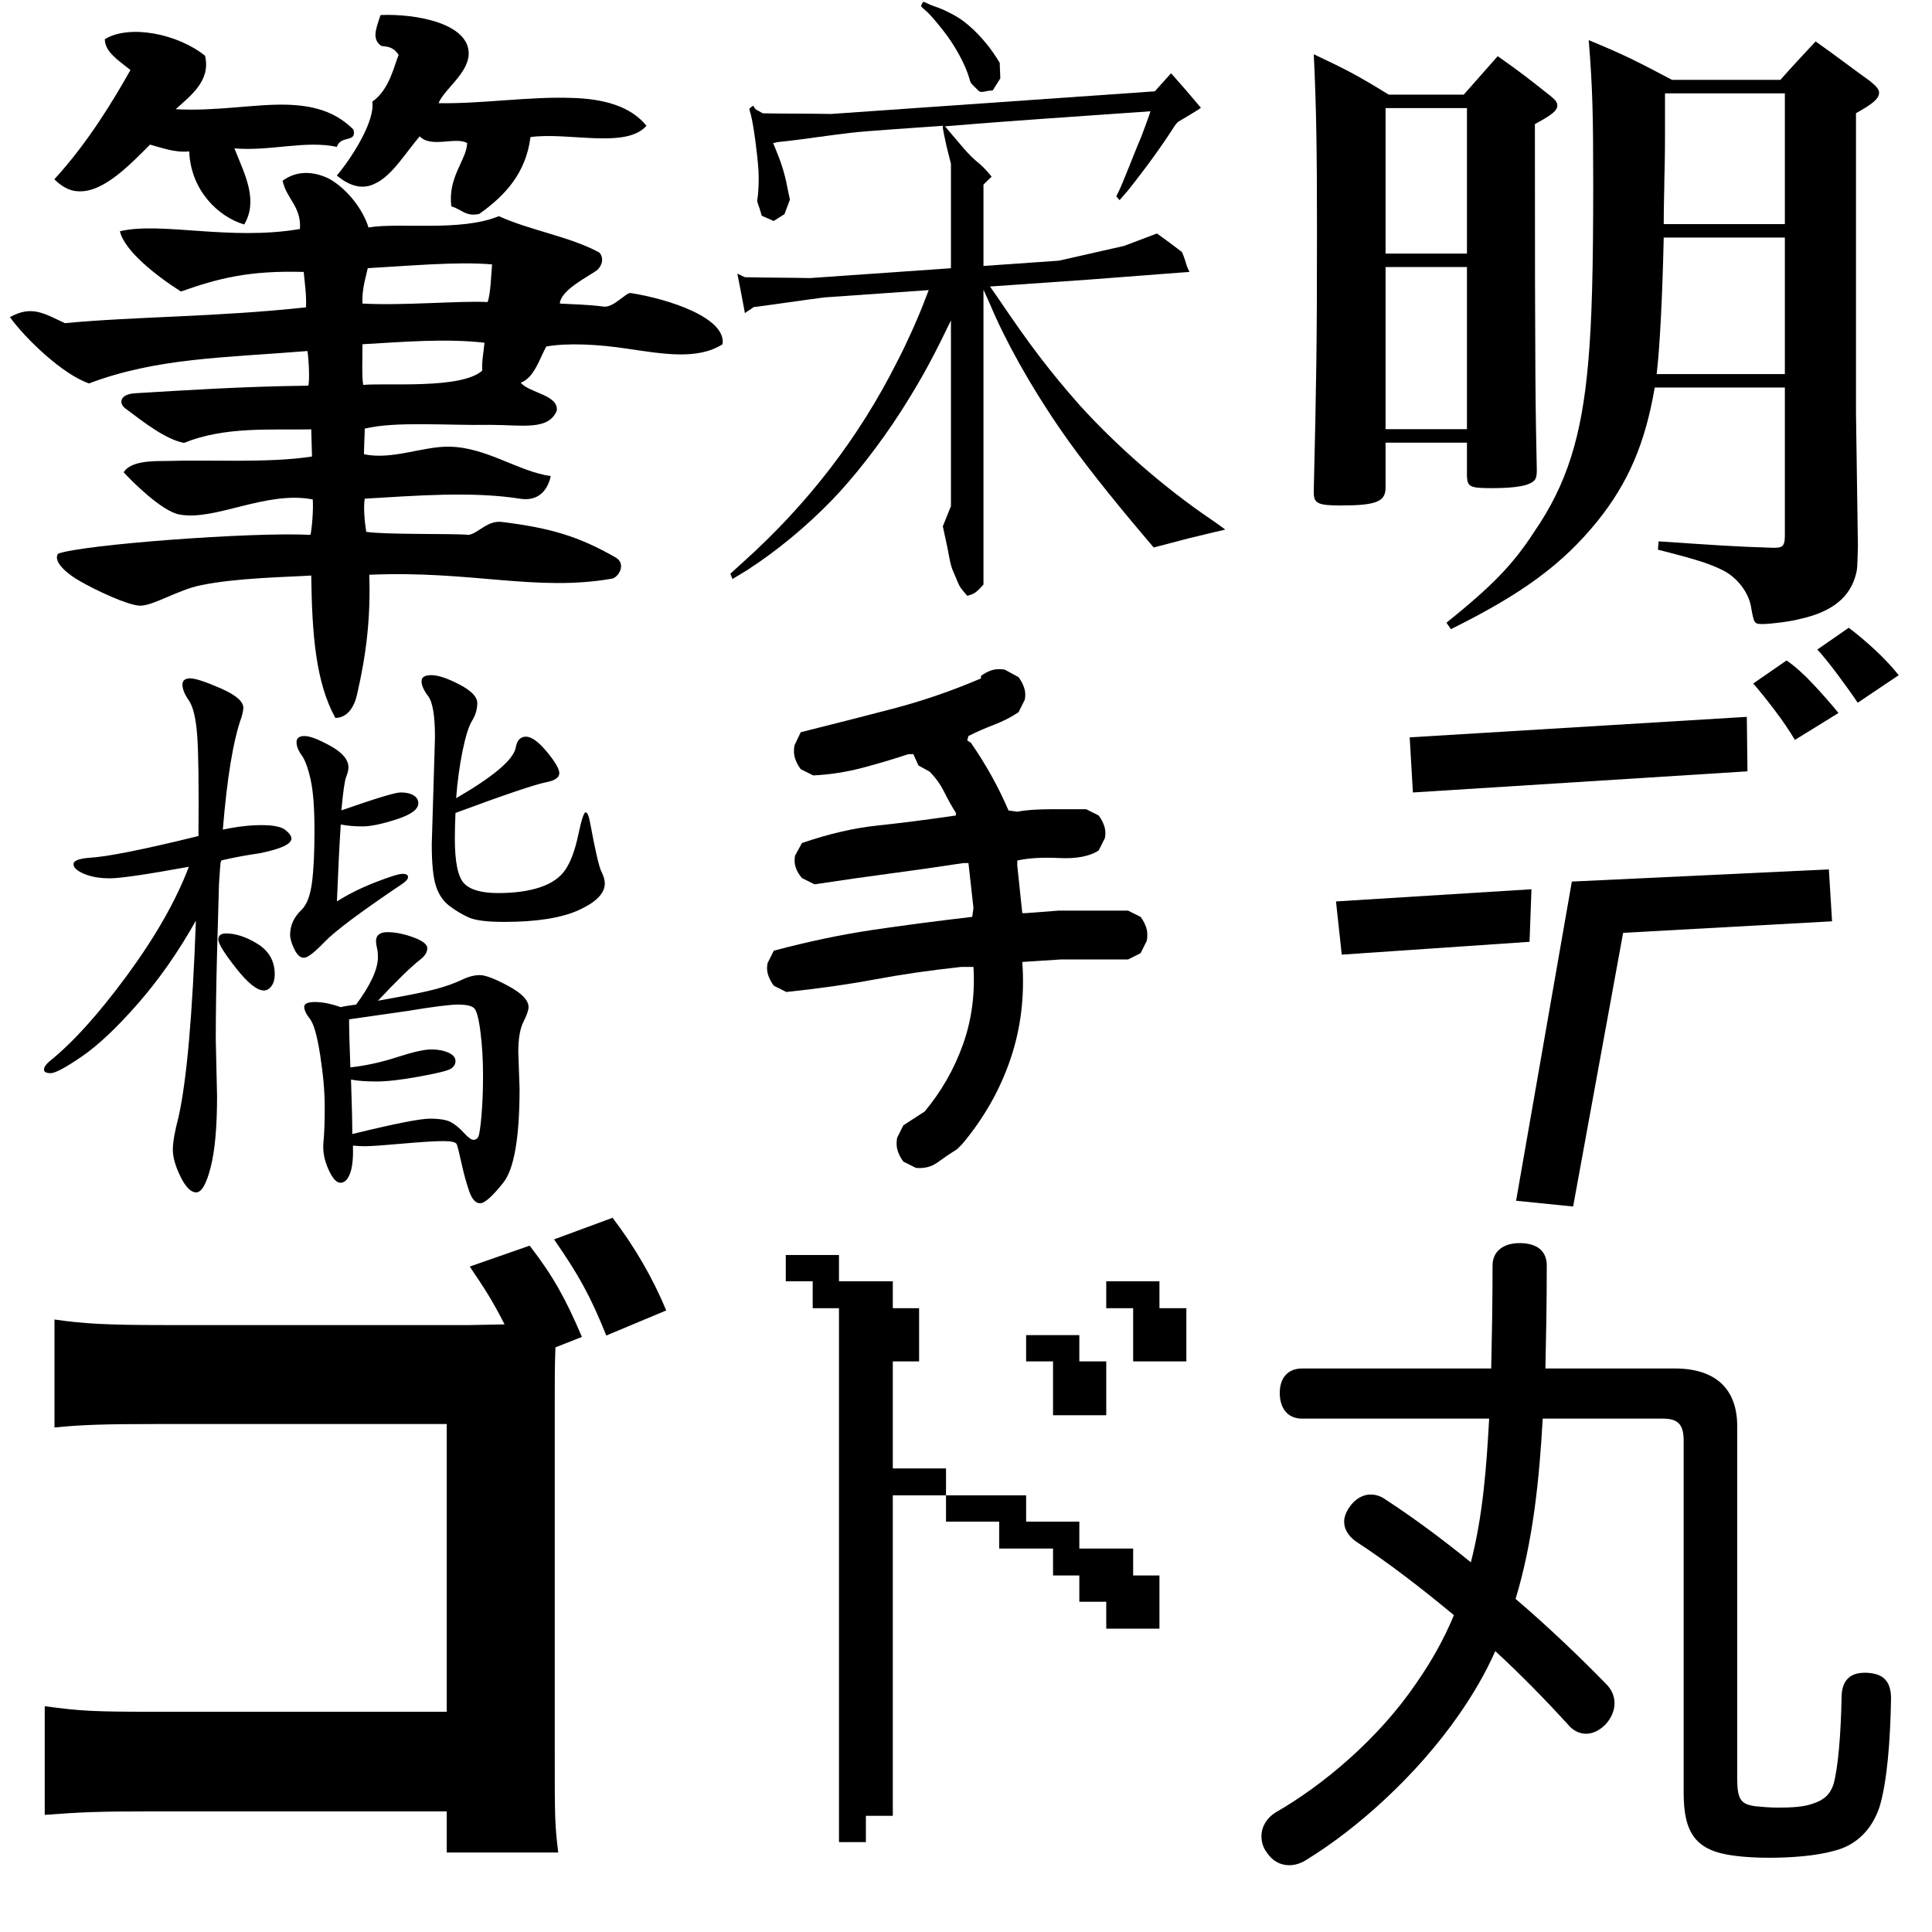 <?xml version="1.0" encoding="UTF-8" standalone="no"?>
<!DOCTYPE svg PUBLIC "-//W3C//DTD SVG 1.1//EN" "http://www.w3.org/Graphics/SVG/1.1/DTD/svg11.dtd">
<!-- Created with Vectornator (http://vectornator.io/) -->
<svg stroke-miterlimit="10" style="fill-rule:nonzero;clip-rule:evenodd;stroke-linecap:round;stroke-linejoin:round;" version="1.1" viewBox="0 0 200 200" xml:space="preserve" xmlns="http://www.w3.org/2000/svg" xmlns:xlink="http://www.w3.org/1999/xlink">
<defs>
<clipPath id="TextBounds">
<rect height="1" width="53.281" x="107.312" y="112.156"/>
</clipPath>
<clipPath id="TextBounds_2">
<rect height="120.289" width="118.411" x="-3.905" y="-3.59"/>
</clipPath>
<clipPath id="TextBounds_3">
<rect height="100.523" width="103.796" x="129.857" y="1.369"/>
</clipPath>
<clipPath id="TextBounds_4">
<rect height="109.187" width="520.869" x="-4.153" y="125.487"/>
</clipPath>
<clipPath id="TextBounds_5">
<rect height="106.23" width="436.101" x="126.421" y="126.231"/>
</clipPath>
<clipPath id="TextBounds_6">
<rect height="71.153" width="73.153" x="63.549" y="-4.339"/>
</clipPath>
<clipPath id="TextBounds_7">
<rect height="97.073" width="374.456" x="129.237" y="44.086"/>
</clipPath>
<clipPath id="TextBounds_8">
<rect height="93.888" width="379.101" x="0.468" y="46.536"/>
</clipPath>
<clipPath id="TextBounds_9">
<rect height="67.348" width="97.025" x="63.257" y="127.131"/>
</clipPath>
<clipPath id="TextBounds_10">
<rect height="83.42" width="20" x="586.55" y="220.101"/>
</clipPath>
<clipPath id="TextBounds_11">
<rect height="67.348" width="69.348" x="64.349" y="63.101"/>
</clipPath>
</defs>
<clipPath id="ArtboardFrame">
<rect height="200" width="200" x="0" y="0"/>
</clipPath>
<g clip-path="url(#ArtboardFrame)" id="レイヤー-1">
<g fill="#f9f9f9" opacity="1" stroke="none"/>
<path clip-path="url(#TextBounds_2)" d="M66.923 13.021C65.286 10.993 62.478 10.213 59.125 10.135C54.836 9.979 49.845 10.759 45.4 10.681C45.945 9.278 48.441 7.64 48.519 5.612C48.597 2.415 43.06 1.401 39.395 1.557C38.927 2.961 38.459 4.053 39.473 4.754C40.097 4.832 40.72 4.832 41.266 5.69C40.798 6.782 40.331 9.278 38.537 10.525C38.849 12.475 36.509 16.218 34.872 18.168C36.353 19.416 37.679 19.572 38.771 19.026C40.565 18.246 41.968 15.828 43.45 14.113C44.62 15.36 47.193 14.113 48.363 14.815C48.285 16.608 46.335 18.324 46.725 21.365C47.817 21.677 48.207 22.457 49.611 22.145C52.262 20.273 54.446 17.934 54.914 14.191C58.813 13.645 64.818 15.438 66.923 13.021ZM36.587 13.411C34.638 11.461 32.298 10.915 29.647 10.837C26.293 10.759 22.394 11.539 18.183 11.305C19.742 9.901 21.848 8.342 21.224 5.768C18.417 3.507 13.426 2.493 10.852 4.053C10.852 5.378 12.256 6.236 13.504 7.25C11.788 10.291 9.137 14.736 5.627 18.558C6.485 19.416 7.343 19.806 8.201 19.806C10.774 19.884 13.504 16.998 15.531 14.97C16.701 15.282 18.105 15.828 19.587 15.672C19.742 19.728 22.628 22.457 25.279 23.237C26.761 20.741 25.357 18.09 24.266 15.36C28.009 15.672 31.596 14.503 34.872 15.204C35.261 13.957 36.977 14.815 36.587 13.411ZM74.8 35.636C75.19 32.907 69.263 30.957 65.286 30.334C64.818 30.256 63.492 31.893 62.478 31.737C60.685 31.503 59.125 31.503 57.955 31.425C58.033 30.022 60.919 28.618 61.776 27.994C62.634 27.214 62.322 26.356 62.01 26.122C58.969 24.485 54.914 23.861 51.638 22.379C47.661 24.017 41.344 23.003 38.147 23.549C37.601 21.755 36.041 19.65 34.17 18.558C32.688 17.778 30.816 17.544 29.257 18.714C29.647 20.585 31.206 21.365 31.05 23.705C23.798 24.953 16.701 22.925 12.412 23.939C12.88 25.966 16.155 28.54 18.729 30.178C22.706 28.774 25.825 27.994 31.44 28.15C31.518 29.086 31.752 30.567 31.674 31.815C22.316 32.829 14.128 32.751 6.719 33.453C4.535 32.439 3.288 31.581 1.026 32.829C2.664 35.091 6.485 38.756 9.215 39.692C16.233 37.04 23.174 37.04 31.83 36.338C31.986 37.43 32.064 39.536 31.908 39.926C25.123 40.004 19.275 40.394 14.05 40.706C12.412 40.783 12.256 41.719 12.958 42.265C14.829 43.669 17.091 45.463 19.041 45.852C23.252 44.137 27.931 44.527 32.22 44.449L32.298 47.256C27.853 47.958 21.926 47.568 17.091 47.724C15.765 47.724 13.504 47.724 12.802 48.894C13.66 49.83 16.779 52.949 18.573 53.261C22.238 53.963 27.541 50.766 32.376 51.701C32.454 52.715 32.298 54.665 32.142 55.367C26.059 55.055 8.513 56.38 6.017 57.316C5.393 58.174 7.187 59.578 8.357 60.202C9.838 61.06 13.114 62.619 14.44 62.697C15.765 62.775 18.417 61.06 20.756 60.592C24.422 59.812 29.881 59.734 32.22 59.578C32.298 65.661 32.688 70.652 34.716 74.317C35.885 74.317 36.665 73.303 36.977 71.822C37.913 67.766 38.381 63.945 38.225 59.5C48.753 59.032 55.538 61.294 63.414 59.89C64.116 59.656 64.818 58.33 63.726 57.706C59.905 55.523 57.019 54.665 52.028 54.041C50.469 53.807 49.533 55.211 48.519 55.367C46.803 55.211 39.941 55.367 37.913 55.055C37.757 54.119 37.601 52.481 37.757 51.623C43.06 51.312 48.831 50.844 53.822 51.623C55.226 51.857 56.551 51.312 57.019 49.284C53.666 48.816 50.391 46.32 46.569 46.242C43.84 46.164 40.642 47.646 37.679 47.022C37.679 46.242 37.757 44.995 37.757 44.371C40.954 43.591 46.335 44.059 50.703 43.981C54.056 43.981 56.785 44.605 57.643 42.499C57.799 40.861 54.836 40.706 53.9 39.614C55.304 39.146 55.928 36.962 56.551 35.87C58.735 35.48 61.932 35.636 64.974 36.104C68.717 36.65 72.226 37.274 74.8 35.636ZM50.937 27.37C50.858 28.306 50.781 30.567 50.469 31.269C47.739 31.113 41.734 31.659 37.523 31.425C37.445 30.022 37.835 28.852 38.069 27.76C42.358 27.526 47.271 27.058 50.937 27.37ZM50.157 35.48C50.079 36.26 49.845 37.586 49.923 38.366C47.739 40.316 40.019 39.614 37.601 39.848C37.445 39.146 37.523 36.806 37.523 35.636C41.578 35.403 46.179 35.013 50.157 35.48Z" fill="#000000" opacity="1" stroke="none"/>
<path clip-path="url(#TextBounds_3)" d="M184.768 40.116L184.768 55.443C184.768 56.438 184.569 56.703 183.772 56.703C183.706 56.703 183.507 56.703 183.441 56.703C179.261 56.571 177.668 56.438 171.697 56.04L171.631 56.903C175.811 57.964 177.005 58.362 178.464 59.092C179.924 59.888 180.986 61.348 181.251 62.741C181.583 64.599 181.583 64.599 182.512 64.599C183.242 64.599 185.431 64.334 186.36 64.068C189.677 63.338 191.535 61.812 192.132 59.424C192.265 58.893 192.265 58.893 192.331 56.571L192.132 42.77L192.132 11.719C193.924 10.724 194.521 10.193 194.521 9.596C194.521 9.264 194.255 8.933 193.592 8.402C191.203 6.677 190.474 6.08 187.952 4.288C186.36 6.013 185.829 6.544 184.303 8.269L173.09 8.269C169.441 6.345 168.313 5.748 164.465 4.156C164.863 9.132 164.929 11.852 164.929 19.15C164.929 27.643 164.797 33.349 164.399 37.661C163.735 45.159 162.209 50.135 158.825 55.045C156.636 58.428 154.513 60.618 149.736 64.466L150.2 65.13C157.565 61.48 161.745 58.428 165.394 53.917C168.579 49.936 170.304 45.889 171.299 40.116L184.768 40.116ZM172.228 23.198C172.228 21.207 172.294 19.615 172.294 18.619C172.36 16.297 172.36 14.506 172.36 14.041L172.36 9.662L184.768 9.662L184.768 23.198L172.228 23.198ZM184.768 24.591L184.768 38.723L171.498 38.723C171.83 35.936 172.095 30.562 172.228 24.591L184.768 24.591ZM143.433 45.822L151.859 45.822L151.859 49.339C151.925 50.4 152.19 50.533 154.446 50.533C156.968 50.533 158.427 50.268 158.892 49.67C159.024 49.471 159.091 49.206 159.091 48.675C158.958 42.372 158.892 40.05 158.892 12.847C160.617 11.918 161.214 11.454 161.214 10.923C161.214 10.591 161.015 10.326 160.418 9.861C158.228 8.136 157.498 7.539 155.043 5.814C153.517 7.539 153.053 8.07 151.527 9.795L143.764 9.795C140.513 7.805 139.518 7.274 136.001 5.615C136.267 11.056 136.333 15.634 136.333 23.861C136.333 35.936 136.267 39.386 136.001 50.798C136.001 50.865 136.001 50.998 136.001 50.998C136.001 52.125 136.466 52.325 138.788 52.325C142.504 52.325 143.433 51.926 143.433 50.467C143.433 50.467 143.433 50.334 143.433 50.268L143.433 45.822ZM151.859 26.25L143.433 26.25L143.433 11.188L151.859 11.188L151.859 26.25ZM151.859 27.643L151.859 44.429L143.433 44.429L143.433 27.643L151.859 27.643Z" fill="#000000" opacity="1" stroke="none"/>
<path clip-path="url(#TextBounds_4)" d="M60.239 138.397C58.581 134.503 57.282 132.123 54.83 128.949L48.627 131.113C50.286 133.565 50.935 134.575 52.234 137.099L48.627 137.171L16.965 137.171C11.05 137.171 8.598 137.027 5.641 136.594L5.641 147.774C8.526 147.485 10.762 147.413 16.82 147.413L46.247 147.413L46.247 177.201L15.811 177.201C9.752 177.201 8.31 177.128 4.631 176.624L4.631 187.875C8.454 187.587 10.257 187.514 15.594 187.514L46.247 187.514L46.247 191.77L57.787 191.77C57.427 188.813 57.427 188.164 57.427 181.167L57.427 144.817C57.427 143.086 57.427 141.355 57.499 139.479L60.239 138.397ZM57.355 128.3C59.951 132.05 61.105 134.142 62.764 138.253L68.967 135.657C67.596 132.339 65.721 129.093 63.413 126.064L57.355 128.3Z" fill="#000000" opacity="1" stroke="none"/>
<path clip-path="url(#TextBounds_5)" d="M172.118 146.856C173.521 146.856 174.292 147.277 174.292 149.101L174.292 185.581C174.292 189.79 175.555 191.614 179.554 192.105C180.606 192.245 181.869 192.315 183.132 192.315C185.517 192.315 188.043 192.105 189.796 191.614C192.182 191.053 193.795 189.369 194.567 187.054C195.338 184.528 195.689 180.249 195.759 175.829C195.759 174.076 194.988 173.234 193.234 173.164C193.164 173.164 193.094 173.164 193.023 173.164C191.34 173.164 190.638 174.146 190.638 175.759C190.568 179.477 190.287 182.985 189.796 184.739C189.446 185.721 188.884 186.352 187.481 186.773C186.639 187.054 185.377 187.124 184.114 187.124C183.272 187.124 182.43 187.054 181.729 186.984C180.255 186.773 179.835 186.352 179.835 184.108L179.835 147.628C179.835 143.91 177.73 141.665 173.38 141.665L159.981 141.665C160.051 138.438 160.121 134.93 160.121 131.001C160.121 129.528 159.139 128.686 157.315 128.686C155.632 128.686 154.509 129.528 154.509 131.001C154.509 134.93 154.439 138.508 154.369 141.665L134.796 141.665C133.253 141.665 132.481 142.717 132.481 144.19C132.481 145.734 133.253 146.856 134.796 146.856L154.158 146.856C153.878 151.837 153.527 156.818 152.264 161.729C149.318 159.343 146.301 157.098 143.495 155.274C142.934 154.854 142.373 154.713 141.882 154.713C141.11 154.713 140.338 155.134 139.777 155.906C139.356 156.467 139.146 157.028 139.146 157.519C139.146 158.291 139.567 158.993 140.338 159.554C143.776 161.799 147.213 164.465 150.51 167.201C149.458 169.726 148.195 171.971 146.582 174.286C142.723 179.968 136.971 184.809 132.06 187.615C131.148 188.176 130.587 189.088 130.587 190.071C130.587 190.632 130.727 191.193 131.078 191.684C131.709 192.666 132.551 193.087 133.463 193.087C134.095 193.087 134.726 192.877 135.357 192.456C140.479 189.299 146.652 183.827 151.072 177.443C152.475 175.409 153.738 173.304 154.79 170.919C157.526 173.444 160.051 176.04 162.296 178.495C162.787 179.127 163.489 179.477 164.19 179.477C164.822 179.477 165.523 179.197 166.225 178.495C166.786 177.864 167.137 177.092 167.137 176.32C167.137 175.619 166.856 174.917 166.295 174.356C163.489 171.48 160.262 168.393 156.894 165.517C158.718 159.484 159.35 153.1 159.701 146.856L172.118 146.856Z" fill="#000000" opacity="1" stroke="none"/>
<path clip-path="url(#TextBounds_6)" d="M75.6 59.392L75.712 59.665C75.768 59.801 75.824 59.938 75.824 59.938C75.824 59.938 76.498 59.54 77.396 58.986C80.426 57.02 83.401 54.567 86.039 51.857C88.396 49.447 91.146 45.887 93.222 42.655C94.906 40.012 96.197 37.818 98.049 33.97L98.442 33.171L98.442 52.393C98.161 53.114 97.88 53.765 97.6 54.486L98.049 56.559C98.442 58.636 98.442 58.636 98.891 59.657C99.284 60.612 99.34 60.748 99.733 61.212L100.125 61.676L100.462 61.582C100.911 61.41 101.023 61.332 101.472 60.879L101.809 60.505L101.809 45.211L101.809 29.988L102.482 31.484C104.054 35.233 106.636 39.893 109.722 44.377C111.911 47.592 115.278 51.775 118.309 55.352L119.432 56.676L123.08 55.719C125.1 55.228 126.784 54.829 126.84 54.825C126.84 54.825 126.166 54.311 125.324 53.738C120.442 50.432 115.503 46.077 111.743 41.92C108.656 38.418 106.579 35.687 103.324 30.864L102.483 29.66L112.809 28.938L123.136 28.146L122.911 27.67C122.799 27.397 122.687 26.914 122.575 26.641C122.462 26.368 122.406 26.162 122.35 26.095C122.294 26.029 121.677 25.581 121.003 25.067L119.769 24.171C118.646 24.6 117.468 25.033 116.345 25.462C114.1 25.971 111.855 26.478 109.61 26.986C107.029 27.166 104.391 27.35 101.809 27.531L101.809 23.322L101.809 19.113C102.09 18.813 102.371 18.583 102.651 18.282L102.258 17.819C102.034 17.553 101.529 17.028 101.024 16.642C100.35 16.058 99.901 15.528 99.003 14.468C98.386 13.74 97.825 13.077 97.825 13.077C97.825 13.077 102.595 12.673 108.432 12.265C114.269 11.857 119.095 11.52 119.095 11.52C119.095 11.59 118.141 14.252 117.917 14.688C117.636 15.339 116.177 19.089 115.84 19.744L115.559 20.325C115.672 20.458 115.784 20.59 115.896 20.722L116.738 19.751C118.59 17.447 120.386 14.936 121.508 13.175C121.677 12.882 121.901 12.656 122.014 12.578C122.014 12.578 124.315 11.225 124.315 11.155C124.315 11.155 123.641 10.36 122.799 9.367L121.228 7.583C120.667 8.183 120.105 8.854 119.544 9.454C108.376 10.235 97.207 11.016 86.039 11.797C83.682 11.752 81.325 11.776 78.967 11.73L78.518 11.482C78.238 11.361 78.069 11.162 78.069 11.092C78.069 11.022 77.957 10.96 77.957 10.96C77.901 10.964 77.621 11.194 77.564 11.268C77.564 11.268 77.621 11.544 77.733 11.887C78.013 12.99 78.406 15.909 78.518 17.655C78.575 18.633 78.518 19.97 78.406 20.609C78.35 20.824 78.406 20.96 78.631 21.576L78.855 22.332C79.248 22.515 79.697 22.694 80.09 22.877C80.483 22.64 80.819 22.405 81.212 22.167C81.381 21.664 81.605 21.158 81.773 20.655L81.605 19.895C81.325 18.371 81.044 17.269 80.37 15.632L80.034 14.814L80.483 14.712C80.707 14.697 82.447 14.505 84.355 14.231C87.779 13.781 87.835 13.707 92.717 13.365L97.6 13.024L97.6 13.234C97.6 13.304 97.769 14.204 97.993 15.171L98.442 16.963L98.442 27.767C93.615 28.104 88.677 28.45 83.85 28.787C81.605 28.734 79.36 28.751 77.115 28.697L76.722 28.513C76.498 28.389 76.33 28.33 76.33 28.33C76.33 28.33 76.498 29.23 76.722 30.337L77.115 32.415C77.396 32.185 77.733 32.02 78.013 31.791C80.483 31.478 82.896 31.099 85.365 30.786L96.141 30.032L95.748 31.042C95.075 32.843 93.84 35.595 92.886 37.415C88.901 45.34 83.626 52.164 76.947 58.173L75.6 59.392ZM95.355 0.623C95.355 0.693 95.58 0.888 95.805 1.082C96.31 1.468 97.825 3.326 98.442 4.265C99.284 5.539 100.014 6.961 100.35 8.13C100.463 8.614 100.519 8.61 100.968 9.069C101.417 9.529 101.417 9.529 101.753 9.505C101.922 9.493 102.259 9.4 102.427 9.388L102.764 9.365C103.044 8.924 103.269 8.558 103.549 8.118C103.549 7.556 103.493 7.07 103.493 6.508L103.157 5.971C102.259 4.56 101.08 3.24 99.845 2.274C99.116 1.694 97.881 1.079 97.095 0.783C96.759 0.666 96.254 0.491 96.029 0.366C95.805 0.241 95.58 0.187 95.58 0.187C95.524 0.191 95.355 0.552 95.355 0.623Z" fill="#000000" opacity="1" stroke="none"/>
<path clip-path="url(#TextBounds_7)" d="M192.309 72.748C191.778 71.952 191.092 70.99 190.252 69.862C189.412 68.734 188.704 67.86 188.129 67.241L191.38 64.985C192.265 65.649 193.171 66.412 194.1 67.274C195.029 68.137 195.847 69.01 196.555 69.895L192.309 72.748ZM185.807 76.596C185.232 75.623 184.524 74.584 183.684 73.478C182.843 72.372 182.113 71.465 181.494 70.757L184.944 68.369C185.785 68.944 186.702 69.762 187.698 70.824C188.693 71.885 189.566 72.881 190.318 73.81L185.807 76.596ZM145.931 76.331L180.831 74.208L180.897 79.847L146.263 82.037L145.931 76.331ZM162.717 91.259L189.323 89.999L189.655 95.373L168.025 96.567L162.85 124.898L156.945 124.301L162.717 91.259ZM138.301 93.316L158.537 92.055L158.338 97.496L138.898 98.823L138.301 93.316Z" fill="#000000" opacity="1" stroke="none"/>
<path clip-path="url(#TextBounds_8)" d="M47.151 84.156C47.107 85.217 47.085 86.102 47.085 86.81C47.085 89.243 47.406 90.791 48.047 91.454C48.688 92.118 49.86 92.449 51.563 92.449C53.266 92.449 54.715 92.25 55.909 91.852C57.103 91.454 57.977 90.846 58.53 90.028C59.083 89.209 59.525 88.015 59.857 86.445C60.189 84.875 60.443 84.089 60.62 84.089C60.797 84.089 60.952 84.443 61.084 85.151C61.615 88.026 62.002 89.707 62.245 90.194C62.489 90.68 62.61 91.1 62.61 91.454C62.61 92.472 61.715 93.389 59.923 94.208C58.132 95.026 55.555 95.435 52.194 95.435C50.424 95.435 49.197 95.28 48.511 94.971C47.826 94.661 47.162 94.263 46.521 93.776C45.88 93.29 45.415 92.604 45.128 91.719C44.84 90.835 44.696 89.397 44.696 87.407L45.028 76.327C45.028 74.115 44.796 72.7 44.331 72.08C43.867 71.461 43.635 70.941 43.635 70.521C43.635 70.101 43.977 69.891 44.663 69.891C45.349 69.891 46.311 70.212 47.549 70.853C48.788 71.494 49.407 72.136 49.407 72.777C49.407 73.418 49.23 74.027 48.876 74.602C48.522 75.177 48.191 76.227 47.881 77.753C47.571 79.279 47.35 80.905 47.218 82.63C51.11 80.374 53.167 78.627 53.388 77.388C53.521 76.636 53.874 76.26 54.45 76.26C55.025 76.26 55.743 76.78 56.606 77.82C57.468 78.859 57.9 79.6 57.9 80.042C57.9 80.484 57.457 80.794 56.573 80.971C55.423 81.192 52.282 82.254 47.151 84.156ZM23.067 85.881C24.526 85.571 25.864 85.416 27.081 85.416C28.297 85.416 29.116 85.582 29.536 85.914C29.956 86.246 30.166 86.544 30.166 86.81C30.166 87.385 29.06 87.893 26.849 88.336C25.566 88.513 24.261 88.756 22.934 89.066C22.89 89.11 22.857 89.187 22.834 89.298C22.812 89.408 22.757 90.149 22.669 91.52L22.47 98.62C22.381 102.026 22.337 105.033 22.337 107.643L22.47 113.482C22.47 116.667 22.248 119.121 21.806 120.846C21.364 122.572 20.866 123.434 20.313 123.434C19.76 123.434 19.218 122.892 18.688 121.809C18.157 120.725 17.892 119.796 17.892 119.022C17.892 118.248 18.091 117.109 18.489 115.605C19.329 111.845 19.926 105.078 20.28 95.302C18.467 98.531 16.465 101.395 14.276 103.894C12.086 106.394 10.151 108.218 8.47 109.368C6.789 110.518 5.717 111.093 5.252 111.093C4.788 111.093 4.556 110.972 4.556 110.728C4.556 110.485 4.732 110.209 5.086 109.899C7.519 107.953 10.206 104.978 13.148 100.975C16.089 96.972 18.223 93.223 19.55 89.729C15.171 90.525 12.451 90.923 11.389 90.923C10.328 90.923 9.432 90.769 8.702 90.459C7.972 90.149 7.608 89.817 7.608 89.464C7.608 89.11 8.138 88.889 9.2 88.8C11.013 88.712 14.795 87.96 20.546 86.544C20.59 81.369 20.546 77.897 20.413 76.128C20.28 74.358 19.993 73.153 19.55 72.512C19.108 71.87 18.887 71.328 18.887 70.886C18.887 70.444 19.152 70.223 19.683 70.223C20.214 70.223 21.264 70.565 22.834 71.251C24.405 71.937 25.19 72.611 25.19 73.275C25.19 73.496 25.123 73.828 24.991 74.27C24.15 76.614 23.509 80.484 23.067 85.881ZM35.341 83.89C38.88 82.652 40.925 82.033 41.478 82.033C42.031 82.033 42.474 82.132 42.805 82.331C43.137 82.53 43.303 82.807 43.303 83.161C43.303 83.78 42.551 84.333 41.047 84.819C39.543 85.306 38.371 85.549 37.531 85.549C36.69 85.549 35.938 85.483 35.275 85.35C35.142 87.341 35.01 89.994 34.877 93.312C36.071 92.56 37.409 91.896 38.891 91.321C40.373 90.746 41.301 90.459 41.678 90.459C42.053 90.459 42.241 90.57 42.241 90.791C42.241 91.012 41.998 91.277 41.512 91.587C37.309 94.418 34.678 96.386 33.616 97.492C32.555 98.598 31.836 99.15 31.46 99.15C31.084 99.15 30.752 98.852 30.465 98.255C30.177 97.658 30.033 97.16 30.033 96.762C30.033 95.789 30.431 94.926 31.228 94.174C31.758 93.644 32.112 92.726 32.289 91.421C32.466 90.116 32.555 88.303 32.555 85.98C32.555 83.658 32.422 81.9 32.157 80.706C31.891 79.511 31.581 78.671 31.228 78.184C30.874 77.698 30.697 77.245 30.697 76.824C30.697 76.404 30.973 76.194 31.526 76.194C32.079 76.194 32.975 76.537 34.213 77.222C35.452 77.908 36.071 78.649 36.071 79.445C36.071 79.71 35.994 80.031 35.839 80.407C35.684 80.783 35.518 81.944 35.341 83.89ZM39.123 103.596C42.131 103.065 44.154 102.656 45.194 102.368C46.233 102.081 47.096 101.771 47.782 101.44C48.467 101.108 49.097 100.942 49.672 100.942C50.248 100.942 51.232 101.318 52.625 102.07C54.018 102.822 54.715 103.552 54.715 104.259C54.715 104.569 54.538 105.078 54.184 105.785C53.83 106.493 53.653 107.533 53.653 108.904L53.786 112.686C53.786 117.772 53.222 121.023 52.094 122.439C50.966 123.854 50.17 124.562 49.706 124.562C49.241 124.562 48.865 124.153 48.578 123.335C48.29 122.516 48.025 121.554 47.782 120.448C47.538 119.343 47.372 118.679 47.284 118.458C47.195 118.237 46.731 118.126 45.891 118.126C45.05 118.126 43.624 118.215 41.611 118.392C39.599 118.568 38.338 118.657 37.829 118.657C37.321 118.657 36.889 118.635 36.535 118.591C36.58 119.873 36.48 120.835 36.237 121.477C35.994 122.118 35.662 122.439 35.242 122.439C34.822 122.439 34.401 121.963 33.981 121.012C33.561 120.061 33.395 119.144 33.483 118.259C33.572 117.374 33.616 116.158 33.616 114.61C33.616 113.062 33.461 111.281 33.152 109.269C32.842 107.256 32.488 105.995 32.09 105.487C31.692 104.978 31.493 104.558 31.493 104.226C31.493 103.894 31.869 103.729 32.621 103.729C33.373 103.729 34.258 103.905 35.275 104.259C35.629 104.171 36.16 104.082 36.867 103.994C38.371 101.959 39.123 100.323 39.123 99.084C39.123 98.73 39.09 98.41 39.023 98.122C38.957 97.835 38.924 97.602 38.924 97.425C38.924 96.806 39.322 96.497 40.118 96.497C40.914 96.497 41.799 96.674 42.772 97.027C43.745 97.381 44.232 97.757 44.232 98.155C44.232 98.553 44.011 98.929 43.568 99.283C42.551 100.079 41.069 101.517 39.123 103.596ZM36.469 117.396C40.804 116.335 43.48 115.804 44.497 115.804C45.515 115.804 46.245 115.926 46.687 116.169C47.129 116.412 47.571 116.777 48.014 117.264C48.456 117.75 48.788 117.993 49.009 117.993C49.23 117.993 49.396 117.894 49.507 117.695C49.617 117.496 49.728 116.777 49.838 115.539C49.949 114.3 50.004 112.896 50.004 111.325C50.004 109.755 49.916 108.262 49.739 106.847C49.562 105.432 49.341 104.602 49.075 104.359C48.81 104.116 48.257 103.994 47.417 103.994C46.576 103.994 44.829 104.215 42.175 104.657L36.137 105.52C36.137 106.537 36.182 108.196 36.27 110.496C37.862 110.319 39.477 109.965 41.114 109.435C42.75 108.904 43.922 108.638 44.63 108.638C45.338 108.638 45.935 108.749 46.421 108.97C46.908 109.191 47.151 109.479 47.151 109.833C47.151 110.186 46.974 110.463 46.62 110.662C46.267 110.861 45.172 111.126 43.336 111.458C41.501 111.79 40.041 111.956 38.957 111.956C37.873 111.956 37 111.889 36.336 111.757C36.425 114.322 36.469 116.202 36.469 117.396ZM23.398 96.629C24.416 96.629 25.511 96.994 26.683 97.724C27.855 98.454 28.441 99.504 28.441 100.876C28.441 101.362 28.33 101.76 28.109 102.07C27.888 102.379 27.623 102.534 27.313 102.534C26.605 102.534 25.643 101.76 24.427 100.212C23.21 98.664 22.602 97.68 22.602 97.26C22.602 96.839 22.868 96.629 23.398 96.629Z" fill="#000000" opacity="1" stroke="none"/>
<path clip-path="url(#TextBounds_9)" d="M114.518 135.425L114.518 132.639L120.025 132.639L120.025 135.425L122.811 135.425L122.811 140.932L117.304 140.932L117.304 135.425L114.518 135.425ZM106.224 140.932L106.224 138.211L111.732 138.211L111.732 140.932L114.518 140.932L114.518 146.505L109.01 146.505L109.01 140.932L106.224 140.932ZM81.344 132.639L81.344 129.917L86.851 129.917L86.851 132.639L92.423 132.639L92.423 135.425L95.145 135.425L95.145 140.932L92.423 140.932L92.423 152.012L97.931 152.012L97.931 154.798L106.224 154.798L106.224 157.519L111.732 157.519L111.732 160.306L117.304 160.306L117.304 163.092L120.025 163.092L120.025 168.599L114.518 168.599L114.518 165.813L111.732 165.813L111.732 163.092L109.01 163.092L109.01 160.306L103.438 160.306L103.438 157.519L97.931 157.519L97.931 154.798L92.423 154.798L92.423 187.972L89.637 187.972L89.637 190.694L86.851 190.694L86.851 135.425L84.13 135.425L84.13 132.639L81.344 132.639Z" fill="#000000" opacity="1" stroke="none"/>
<g fill="#000000" opacity="1" stroke="none">
<path clip-path="url(#TextBounds_10)" d="M605.998 277.378L604.702 276.73C604.443 276.385 604.248 276.018 604.119 275.629C603.989 275.24 603.967 274.83 604.054 274.398L604.702 273.102C605.911 271.979 606.969 270.715 607.877 269.312C608.784 267.908 609.583 266.515 610.274 265.132C611.224 263.318 611.915 261.418 612.347 259.431C612.779 257.444 612.909 255.327 612.736 253.081L611.44 253.081C609.021 253.34 606.581 253.556 604.119 253.729C601.656 253.901 599.216 253.988 596.797 253.988L595.501 253.34C595.242 252.994 595.037 252.627 594.886 252.238C594.734 251.85 594.724 251.353 594.853 250.748L595.76 249.452C600.339 248.934 605.069 248.502 609.95 248.156C614.831 247.811 619.734 247.465 624.658 247.12L630.295 247.12L631.591 247.768C631.85 248.113 632.045 248.48 632.174 248.869C632.304 249.258 632.325 249.668 632.239 250.1L631.591 251.396C629.431 252.001 627.153 252.303 624.755 252.303C622.358 252.303 620.036 252.433 617.79 252.692C617.963 256.839 617.336 260.78 615.911 264.517C614.485 268.253 612.563 271.763 610.144 275.046L609.237 276.082L608.848 276.471C608.417 276.817 607.963 277.076 607.488 277.249C607.013 277.421 606.516 277.465 605.998 277.378ZM603.017 239.993C602.672 239.906 602.348 239.798 602.045 239.669C601.743 239.539 601.462 239.388 601.203 239.215C600.944 238.869 600.749 238.502 600.62 238.114C600.49 237.725 600.469 237.314 600.555 236.882L601.203 235.522C604.313 234.831 607.553 234.399 610.922 234.226C614.291 234.053 617.617 233.88 620.9 233.708L622.196 234.355C622.455 234.701 622.649 235.068 622.779 235.457C622.909 235.846 622.93 236.321 622.844 236.882L622.196 238.178C619.086 238.869 615.911 239.258 612.671 239.345C609.432 239.431 606.214 239.647 603.017 239.993Z"/>
<path clip-path="url(#TextBounds_10)" d="M619.734 342.35L618.438 341.702C617.747 339.283 617.012 336.875 616.235 334.478C615.457 332.08 614.68 329.672 613.902 327.253L613.125 327.253C610.879 327.513 608.719 327.944 606.646 328.549C604.572 329.154 602.412 329.586 600.166 329.845L598.87 329.197C598.611 328.852 598.417 328.484 598.287 328.096C598.158 327.707 598.136 327.297 598.222 326.865L598.87 325.569C600.944 324.791 603.103 324.143 605.35 323.625C607.596 323.107 609.885 322.718 612.218 322.459L612.218 321.94L609.626 313.647L608.46 313.517C607.337 313.69 606.192 313.884 605.026 314.1C603.859 314.316 602.672 314.424 601.462 314.424L600.166 313.776C599.907 313.431 599.713 313.064 599.583 312.675C599.453 312.286 599.432 311.876 599.518 311.444L600.166 310.148C601.376 309.543 602.693 309.176 604.119 309.046C605.544 308.917 606.948 308.766 608.33 308.593L608.33 308.334C607.985 307.211 607.574 306.109 607.099 305.029C606.624 303.949 606.257 302.783 605.998 301.53L606.646 300.234C606.991 299.975 607.358 299.781 607.747 299.651C608.136 299.522 608.546 299.5 608.978 299.587L610.274 300.234C611.224 301.358 611.872 302.599 612.218 303.96C612.563 305.321 612.952 306.649 613.384 307.945L614.032 307.945L620.382 307.167L621.678 307.815C621.937 308.161 622.131 308.528 622.261 308.917C622.39 309.306 622.412 309.716 622.325 310.148L621.678 311.444C620.641 311.962 619.561 312.308 618.438 312.48C617.315 312.653 616.149 312.783 614.939 312.869L614.939 313.258L617.401 321.811L618.438 321.811L629.323 320.385L630.684 321.033C630.943 321.379 631.137 321.746 631.267 322.135C631.397 322.523 631.418 322.934 631.332 323.366L630.684 324.662C628.826 325.353 626.926 325.806 624.982 326.022C623.038 326.238 621.073 326.476 619.086 326.735L619.086 327.124C619.777 329.284 620.533 331.433 621.354 333.571C622.174 335.709 622.628 337.987 622.714 340.406L622.066 341.702C621.721 341.961 621.354 342.156 620.965 342.285C620.576 342.415 620.166 342.437 619.734 342.35Z"/>
<path clip-path="url(#TextBounds_10)" d="M599.777 403.175L598.482 402.463C598.222 402.117 598.028 401.75 597.898 401.361C597.769 400.972 597.747 400.562 597.834 400.13C597.92 399.698 598.136 399.288 598.482 398.899C598.827 398.51 599.129 398.143 599.389 397.797C603.017 394.255 606.473 390.541 609.756 386.653C613.038 382.765 616.062 378.748 618.827 374.601L618.827 374.213L616.235 374.213C613.73 374.385 611.267 374.58 608.848 374.796C606.43 375.012 604.054 375.422 601.721 376.027L600.425 375.379C600.166 375.033 599.972 374.666 599.842 374.277C599.713 373.889 599.691 373.478 599.777 373.046L600.425 371.751C603.449 370.455 606.624 369.71 609.95 369.515C613.276 369.321 616.624 369.18 619.993 369.094C620.684 369.094 621.375 369.18 622.066 369.353C622.757 369.526 623.362 369.85 623.881 370.325C624.226 370.757 624.485 371.254 624.658 371.815C624.831 372.377 624.874 372.96 624.788 373.565C624.356 374.861 623.794 376.113 623.103 377.323C622.412 378.532 621.678 379.699 620.9 380.822L620.641 380.822L619.993 381.988L619.734 381.988L618.827 383.673L618.567 383.673L617.92 384.839C617.488 385.184 617.077 385.552 616.688 385.94C616.3 386.329 616.019 386.783 615.846 387.301L616.753 387.819C617.185 388.338 617.704 388.748 618.308 389.05C618.913 389.353 619.518 389.677 620.123 390.022L620.123 390.281L621.289 390.929L624.917 393.392L625.954 394.299C626.559 394.817 627.207 395.271 627.898 395.659C628.589 396.048 629.28 396.502 629.971 397.02L631.332 398.575L631.461 400.26L630.813 401.555C630.425 401.815 630.036 402.009 629.647 402.139C629.258 402.268 628.848 402.29 628.416 402.203L626.602 401.167C624.528 399.612 622.433 398.057 620.317 396.502C618.2 394.947 616.019 393.521 613.773 392.225L612.606 391.059L608.46 395.983L605.738 398.834L604.572 400.13L604.054 400.648L603.276 401.037L603.276 401.296L602.887 401.685C602.456 402.117 602.002 402.495 601.527 402.819C601.052 403.143 600.469 403.262 599.777 403.175Z"/>
<path clip-path="url(#TextBounds_10)" d="M609.626 475.534L608.33 474.886C607.898 474.454 607.661 473.979 607.617 473.46C607.574 472.942 607.509 472.424 607.423 471.905L607.423 464.454L607.164 461.214L607.293 461.085L607.293 446.312L607.164 445.793L607.293 445.664L607.293 435.751L606.905 432.511L607.553 431.215C607.898 430.956 608.265 430.761 608.654 430.632C609.043 430.502 609.453 430.481 609.885 430.567L611.181 431.215C611.699 431.82 611.98 432.511 612.023 433.288C612.067 434.066 612.175 434.8 612.347 435.491L612.347 445.664L612.218 446.182L612.347 446.571L613.384 447.089L615.587 449.033L616.494 449.811L617.401 450.588L619.475 452.662L619.863 453.05L622.585 455.642L622.585 455.901L622.844 455.901C623.103 456.247 623.297 456.614 623.427 457.003C623.557 457.392 623.578 457.845 623.492 458.363L622.844 459.659C622.498 459.918 622.131 460.113 621.742 460.242C621.354 460.372 620.943 460.394 620.511 460.307L619.086 459.53L615.976 456.549L612.347 453.18L612.347 461.344L612.218 462.64L612.477 464.454L612.477 471.387L612.606 473.59L611.959 474.886C611.613 475.145 611.246 475.339 610.857 475.469C610.468 475.598 610.058 475.62 609.626 475.534Z"/>
</g>
<path clip-path="url(#TextBounds_11)" d="M94.812 120.897L93.516 120.249C93.257 119.903 93.062 119.536 92.933 119.147C92.803 118.759 92.782 118.305 92.868 117.787L93.516 116.491L95.719 115.066C97.447 112.992 98.764 110.692 99.671 108.165C100.579 105.638 100.946 102.949 100.773 100.098L99.477 100.098C96.281 100.444 93.3 100.876 90.536 101.394C87.771 101.912 84.726 102.344 81.4 102.69L80.104 102.042C79.845 101.696 79.65 101.329 79.521 100.941C79.391 100.552 79.37 100.141 79.456 99.71L80.104 98.414C83.689 97.463 87.08 96.751 90.276 96.275C93.473 95.8 96.928 95.347 100.643 94.915L100.773 94.008L100.255 89.343L99.736 89.343C96.885 89.775 94.315 90.142 92.026 90.444C89.737 90.746 87.166 91.114 84.315 91.546L83.02 90.898C82.717 90.552 82.501 90.185 82.372 89.796C82.242 89.407 82.22 88.997 82.307 88.565L83.02 87.269C85.784 86.319 88.397 85.714 90.86 85.455C93.322 85.196 96.021 84.85 98.959 84.418L98.959 84.159C98.527 83.468 98.116 82.734 97.728 81.956C97.339 81.179 96.842 80.487 96.237 79.883L95.071 79.235L94.553 78.069L94.034 78.069C92.479 78.587 90.881 79.062 89.24 79.494C87.598 79.926 85.914 80.185 84.186 80.272L82.89 79.624C82.631 79.278 82.436 78.911 82.307 78.522C82.177 78.133 82.156 77.68 82.242 77.161L82.89 75.801C86 75.023 89.132 74.224 92.285 73.403C95.438 72.583 98.527 71.524 101.55 70.228L101.55 69.969C101.896 69.71 102.263 69.516 102.652 69.386C103.041 69.257 103.494 69.235 104.013 69.321L105.438 70.099C105.697 70.445 105.892 70.812 106.021 71.2C106.151 71.589 106.172 71.999 106.086 72.431L105.438 73.727C104.661 74.246 103.818 74.678 102.911 75.023C102.004 75.369 101.119 75.757 100.255 76.189L100.125 76.643L100.514 76.902C101.291 78.025 102.004 79.17 102.652 80.336C103.3 81.503 103.883 82.69 104.401 83.9L105.308 84.029C106.172 83.857 107.36 83.77 108.872 83.77C110.384 83.77 111.572 83.77 112.436 83.77L113.732 84.418C113.991 84.764 114.185 85.131 114.315 85.52C114.444 85.909 114.466 86.319 114.38 86.751L113.732 88.047C112.781 88.651 111.421 88.911 109.65 88.824C107.879 88.738 106.432 88.824 105.308 89.083L105.308 89.602L105.827 94.526L106.216 94.526L109.585 94.267L116.777 94.267L118.073 94.915C118.332 95.26 118.526 95.627 118.656 96.016C118.786 96.405 118.807 96.859 118.721 97.377L118.073 98.673L116.777 99.321L109.844 99.321L105.827 99.58C106.086 103.122 105.676 106.48 104.596 109.655C103.516 112.83 101.853 115.757 99.607 118.435L99.088 118.953C98.397 119.385 97.728 119.839 97.08 120.314C96.432 120.789 95.676 120.983 94.812 120.897Z" fill="#000000" opacity="1" stroke="none"/>
</g>
</svg>
